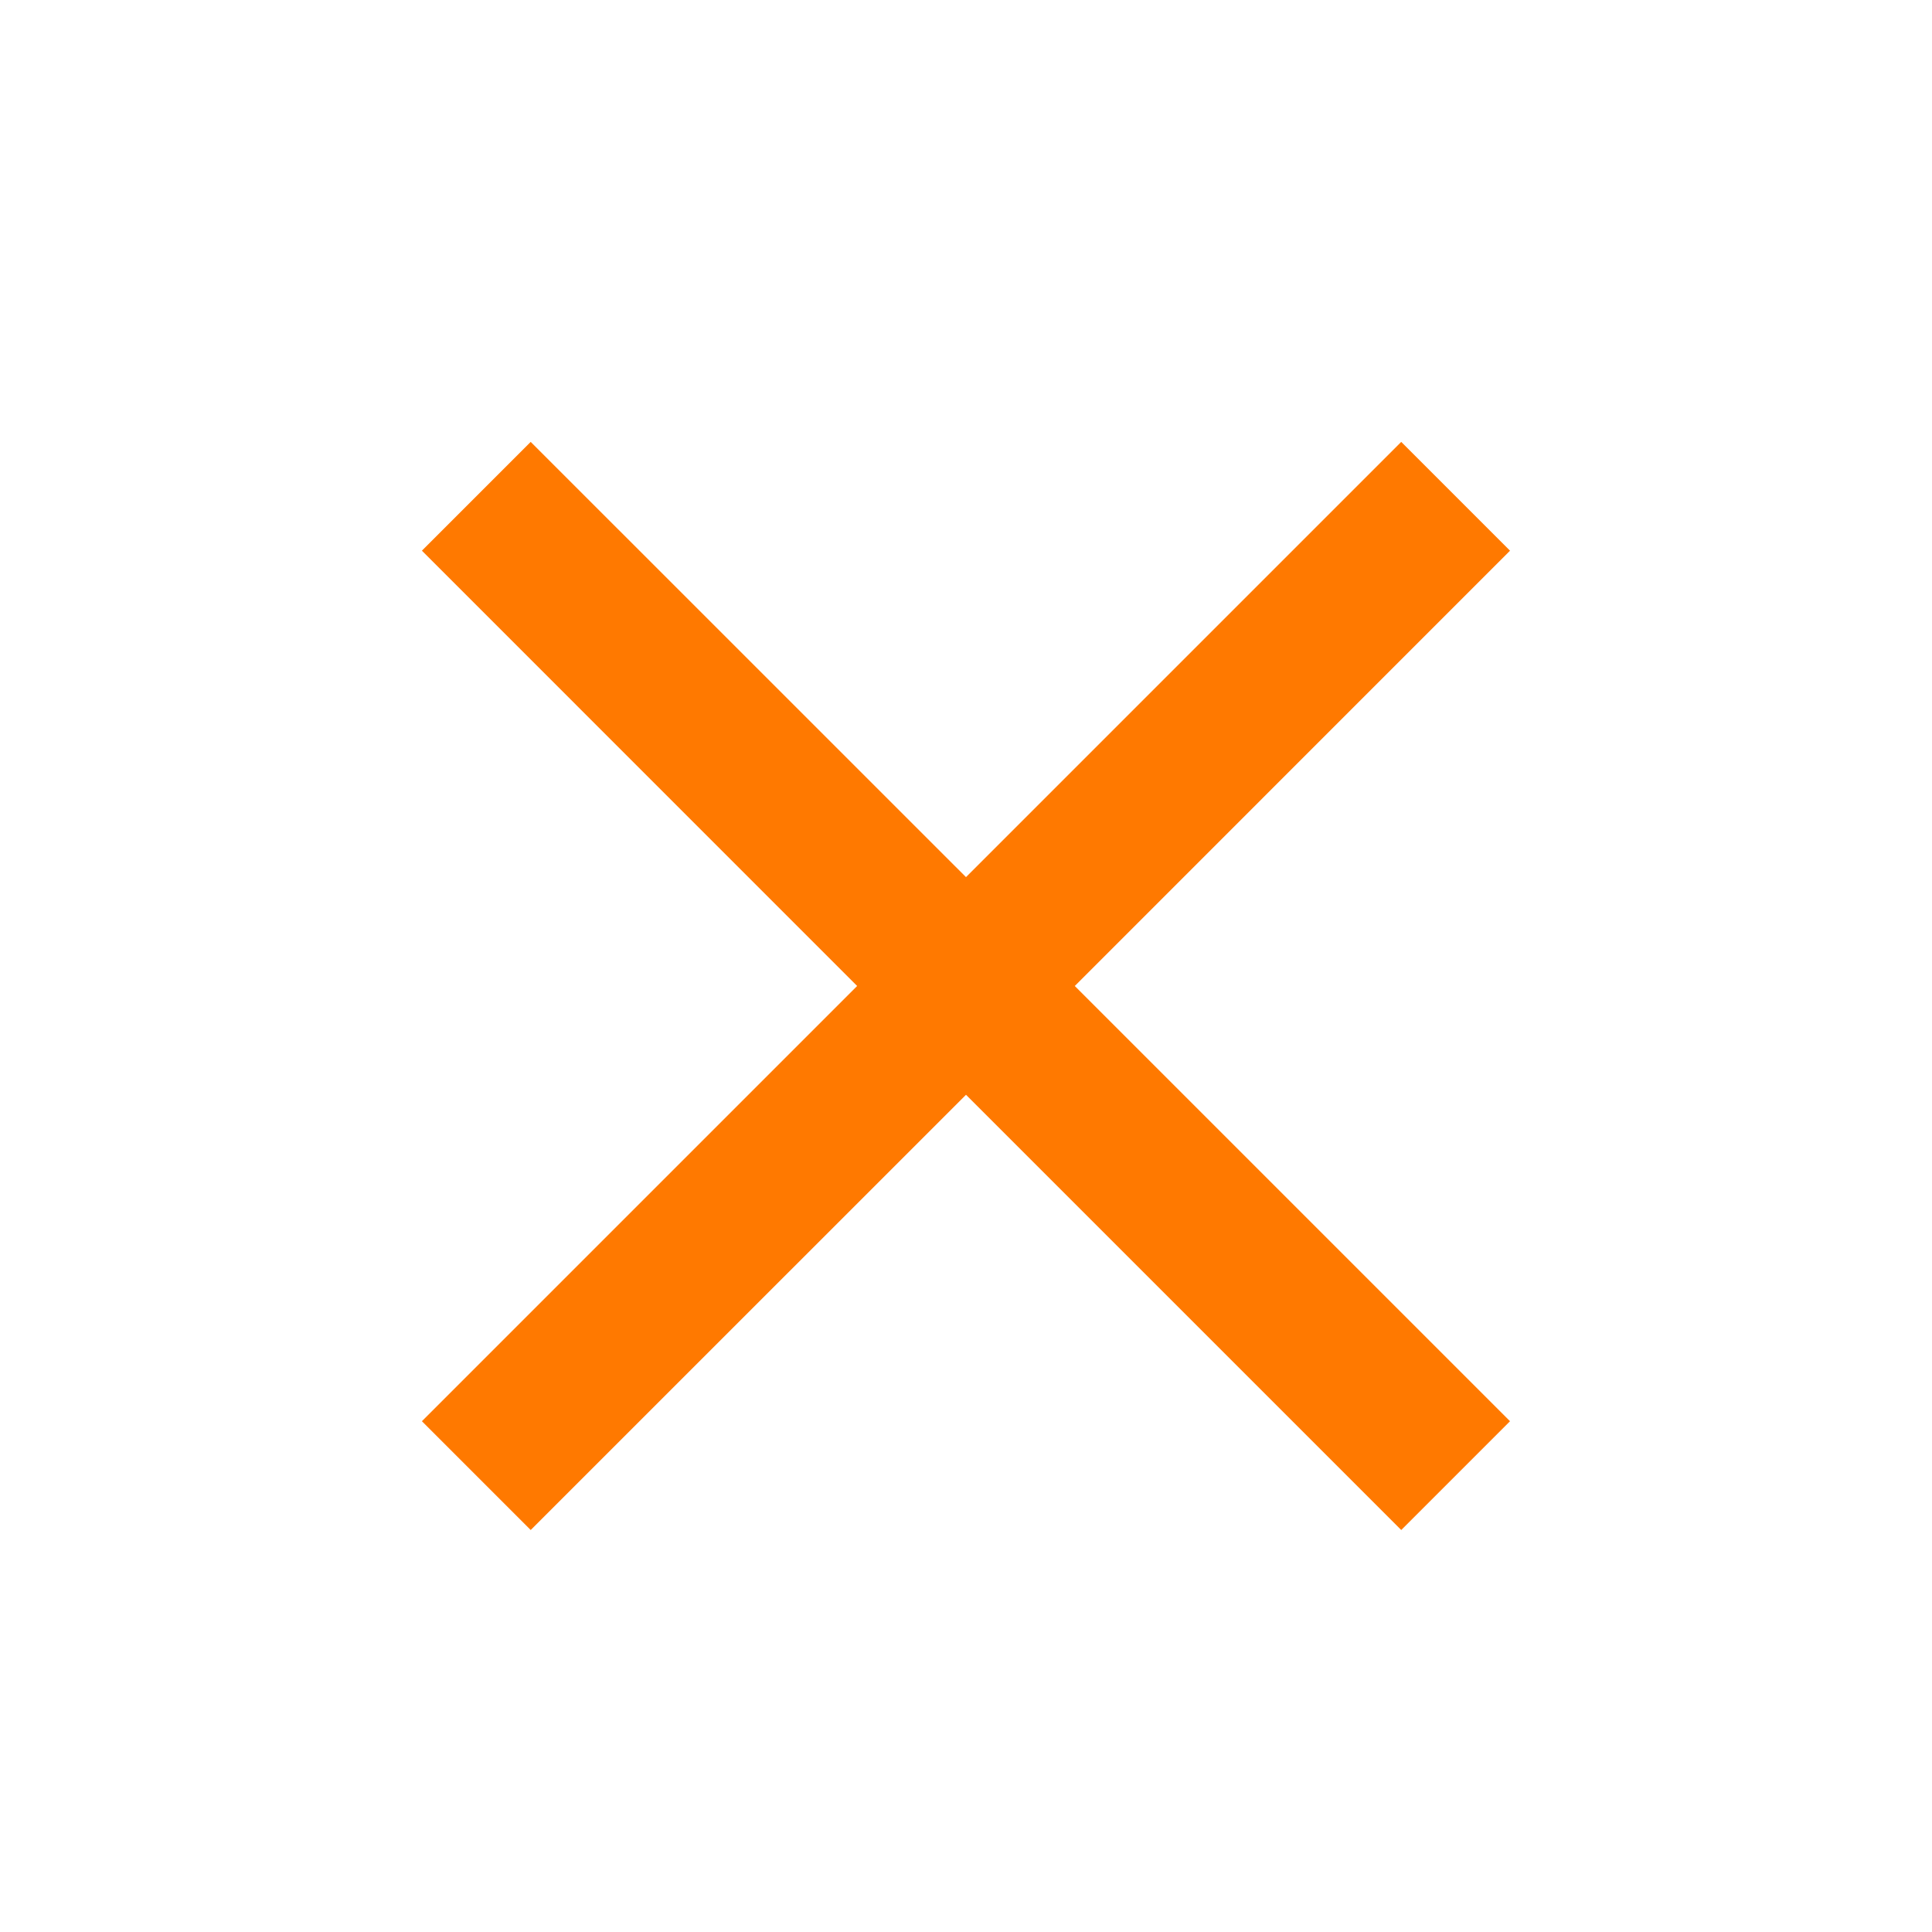 <svg width="29" height="29" viewBox="0 0 29 29" fill="none" xmlns="http://www.w3.org/2000/svg">
<path d="M7.966 22.966L6.333 21.333L12.866 14.8L6.333 8.266L7.966 6.633L14.5 13.166L21.033 6.633L22.666 8.266L16.133 14.8L22.666 21.333L21.033 22.966L14.5 16.433L7.966 22.966Z" fill="#FF7900"/>
</svg>

